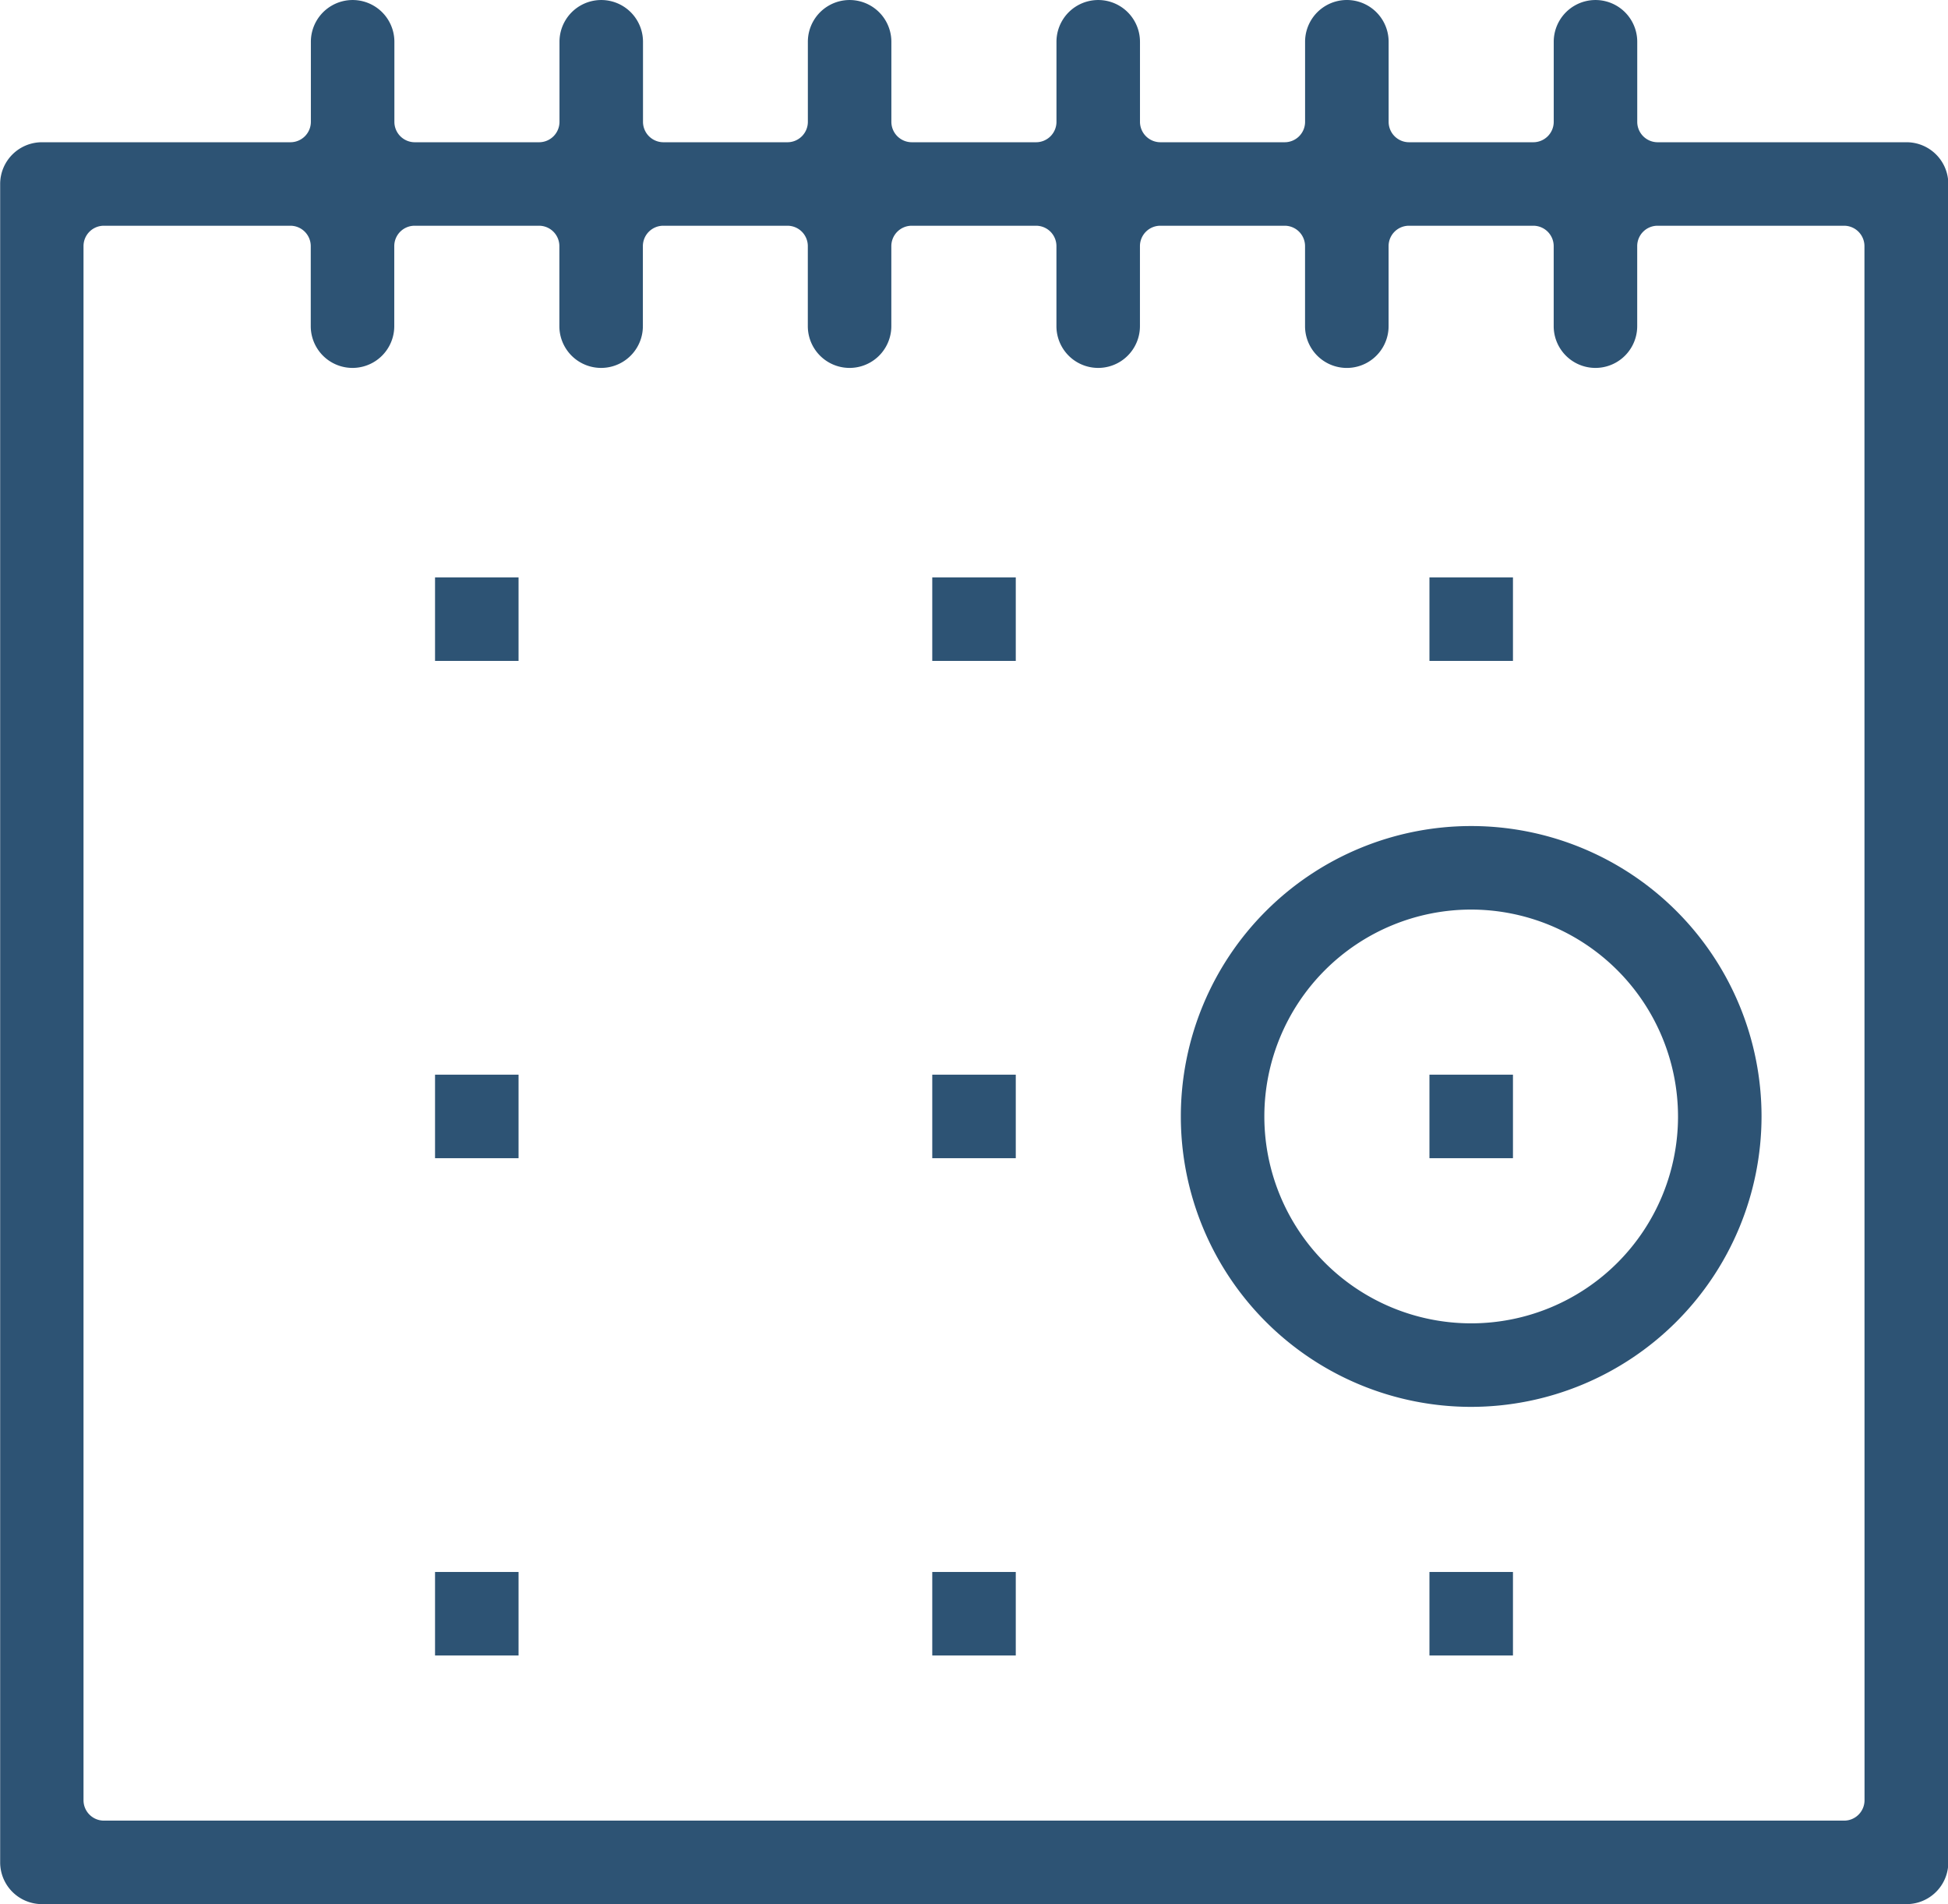 <svg id="Grupo_4071" data-name="Grupo 4071" xmlns="http://www.w3.org/2000/svg" width="48.682" height="47.576" viewBox="0 0 48.682 47.576">
  <g id="Grupo_3927" data-name="Grupo 3927">
    <g id="Grupo_3896" data-name="Grupo 3896">
      <path id="Caminho_2954" data-name="Caminho 2954" d="M381.36,123.354h-6.213a.51.51,0,0,1-.51-.51v-2a1.043,1.043,0,0,0-2.087,0v2a.511.511,0,0,1-.51.51h-3.107a.51.51,0,0,1-.509-.51v-2a1.044,1.044,0,0,0-2.088,0v2a.51.51,0,0,1-.509.51h-3.107a.511.511,0,0,1-.51-.51v-2a1.043,1.043,0,0,0-2.087,0v2a.51.51,0,0,1-.509.51h-3.107a.511.511,0,0,1-.51-.51v-2a1.043,1.043,0,1,0-2.087,0v2a.51.51,0,0,1-.509.51H350.3a.511.511,0,0,1-.51-.51v-2a1.043,1.043,0,1,0-2.087,0v2a.51.51,0,0,1-.51.51h-3.106a.51.51,0,0,1-.51-.51v-2a1.043,1.043,0,0,0-2.087,0v2a.511.511,0,0,1-.51.51h-6.212a1.044,1.044,0,0,0-1.043,1.043v41.935a1.044,1.044,0,0,0,1.043,1.043h46.6a1.044,1.044,0,0,0,1.043-1.043V124.4A1.044,1.044,0,0,0,381.36,123.354Zm-1.043,41.425a.51.51,0,0,1-.51.51H336.318a.51.51,0,0,1-.51-.51v-38.83a.509.509,0,0,1,.51-.509h4.659a.51.51,0,0,1,.51.509v2a1.043,1.043,0,0,0,2.087,0v-2a.509.509,0,0,1,.51-.509h3.106a.509.509,0,0,1,.51.509v2a1.043,1.043,0,1,0,2.087,0v-2a.51.51,0,0,1,.51-.509H353.4a.509.509,0,0,1,.509.509v2a1.043,1.043,0,1,0,2.087,0v-2a.51.51,0,0,1,.51-.509h3.107a.509.509,0,0,1,.509.509v2a1.043,1.043,0,0,0,2.087,0v-2a.51.51,0,0,1,.51-.509h3.107a.509.509,0,0,1,.509.509v2a1.044,1.044,0,0,0,2.088,0v-2a.509.509,0,0,1,.509-.509h3.107a.51.51,0,0,1,.51.509v2a1.043,1.043,0,0,0,2.087,0v-2a.509.509,0,0,1,.51-.509h4.659a.51.51,0,0,1,.51.509Z" transform="translate(-333.721 -119.8)" fill="#2d5374"/>
    </g>
    <g id="Grupo_3899" data-name="Grupo 3899" transform="translate(10.872 14.426)">
      <g id="Grupo_3898" data-name="Grupo 3898">
        <g id="Grupo_3897" data-name="Grupo 3897">
          <rect id="Retângulo_100" data-name="Retângulo 100" width="2.087" height="2.087" fill="#2d5374"/>
        </g>
      </g>
    </g>
    <g id="Grupo_3902" data-name="Grupo 3902" transform="translate(23.298 14.426)">
      <g id="Grupo_3901" data-name="Grupo 3901">
        <g id="Grupo_3900" data-name="Grupo 3900">
          <rect id="Retângulo_101" data-name="Retângulo 101" width="2.087" height="2.087" fill="#2d5374"/>
        </g>
      </g>
    </g>
    <g id="Grupo_3905" data-name="Grupo 3905" transform="translate(35.723 14.426)">
      <g id="Grupo_3904" data-name="Grupo 3904">
        <g id="Grupo_3903" data-name="Grupo 3903">
          <rect id="Retângulo_102" data-name="Retângulo 102" width="2.087" height="2.087" fill="#2d5374"/>
        </g>
      </g>
    </g>
    <g id="Grupo_3908" data-name="Grupo 3908" transform="translate(10.872 26.851)">
      <g id="Grupo_3907" data-name="Grupo 3907">
        <g id="Grupo_3906" data-name="Grupo 3906">
          <rect id="Retângulo_103" data-name="Retângulo 103" width="2.087" height="2.087" fill="#2d5374"/>
        </g>
      </g>
    </g>
    <g id="Grupo_3911" data-name="Grupo 3911" transform="translate(23.298 26.851)">
      <g id="Grupo_3910" data-name="Grupo 3910">
        <g id="Grupo_3909" data-name="Grupo 3909">
          <rect id="Retângulo_104" data-name="Retângulo 104" width="2.087" height="2.087" fill="#2d5374"/>
        </g>
      </g>
    </g>
    <g id="Grupo_3914" data-name="Grupo 3914" transform="translate(35.723 26.851)">
      <g id="Grupo_3913" data-name="Grupo 3913">
        <g id="Grupo_3912" data-name="Grupo 3912">
          <rect id="Retângulo_105" data-name="Retângulo 105" width="2.087" height="2.087" fill="#2d5374"/>
        </g>
      </g>
    </g>
    <g id="Grupo_3917" data-name="Grupo 3917" transform="translate(10.872 39.276)">
      <g id="Grupo_3916" data-name="Grupo 3916">
        <g id="Grupo_3915" data-name="Grupo 3915">
          <rect id="Retângulo_106" data-name="Retângulo 106" width="2.087" height="2.087" fill="#2d5374"/>
        </g>
      </g>
    </g>
    <g id="Grupo_3920" data-name="Grupo 3920" transform="translate(23.298 39.276)">
      <g id="Grupo_3919" data-name="Grupo 3919">
        <g id="Grupo_3918" data-name="Grupo 3918">
          <rect id="Retângulo_107" data-name="Retângulo 107" width="2.087" height="2.087" fill="#2d5374"/>
        </g>
      </g>
    </g>
    <g id="Grupo_3923" data-name="Grupo 3923" transform="translate(35.723 39.276)">
      <g id="Grupo_3922" data-name="Grupo 3922">
        <g id="Grupo_3921" data-name="Grupo 3921">
          <rect id="Retângulo_108" data-name="Retângulo 108" width="2.087" height="2.087" fill="#2d5374"/>
        </g>
      </g>
    </g>
    <g id="Grupo_3926" data-name="Grupo 3926" transform="translate(29.51 20.638)">
      <g id="Grupo_3925" data-name="Grupo 3925">
        <g id="Grupo_3924" data-name="Grupo 3924">
          <path id="Caminho_2955" data-name="Caminho 2955" d="M367.649,152.966a7.256,7.256,0,1,1,7.256-7.256A7.264,7.264,0,0,1,367.649,152.966Zm0-12.425a5.169,5.169,0,1,0,5.169,5.169A5.175,5.175,0,0,0,367.649,140.541Z" transform="translate(-360.393 -138.453)" fill="#2d5374"/>
        </g>
      </g>
    </g>
  </g>
</svg>
